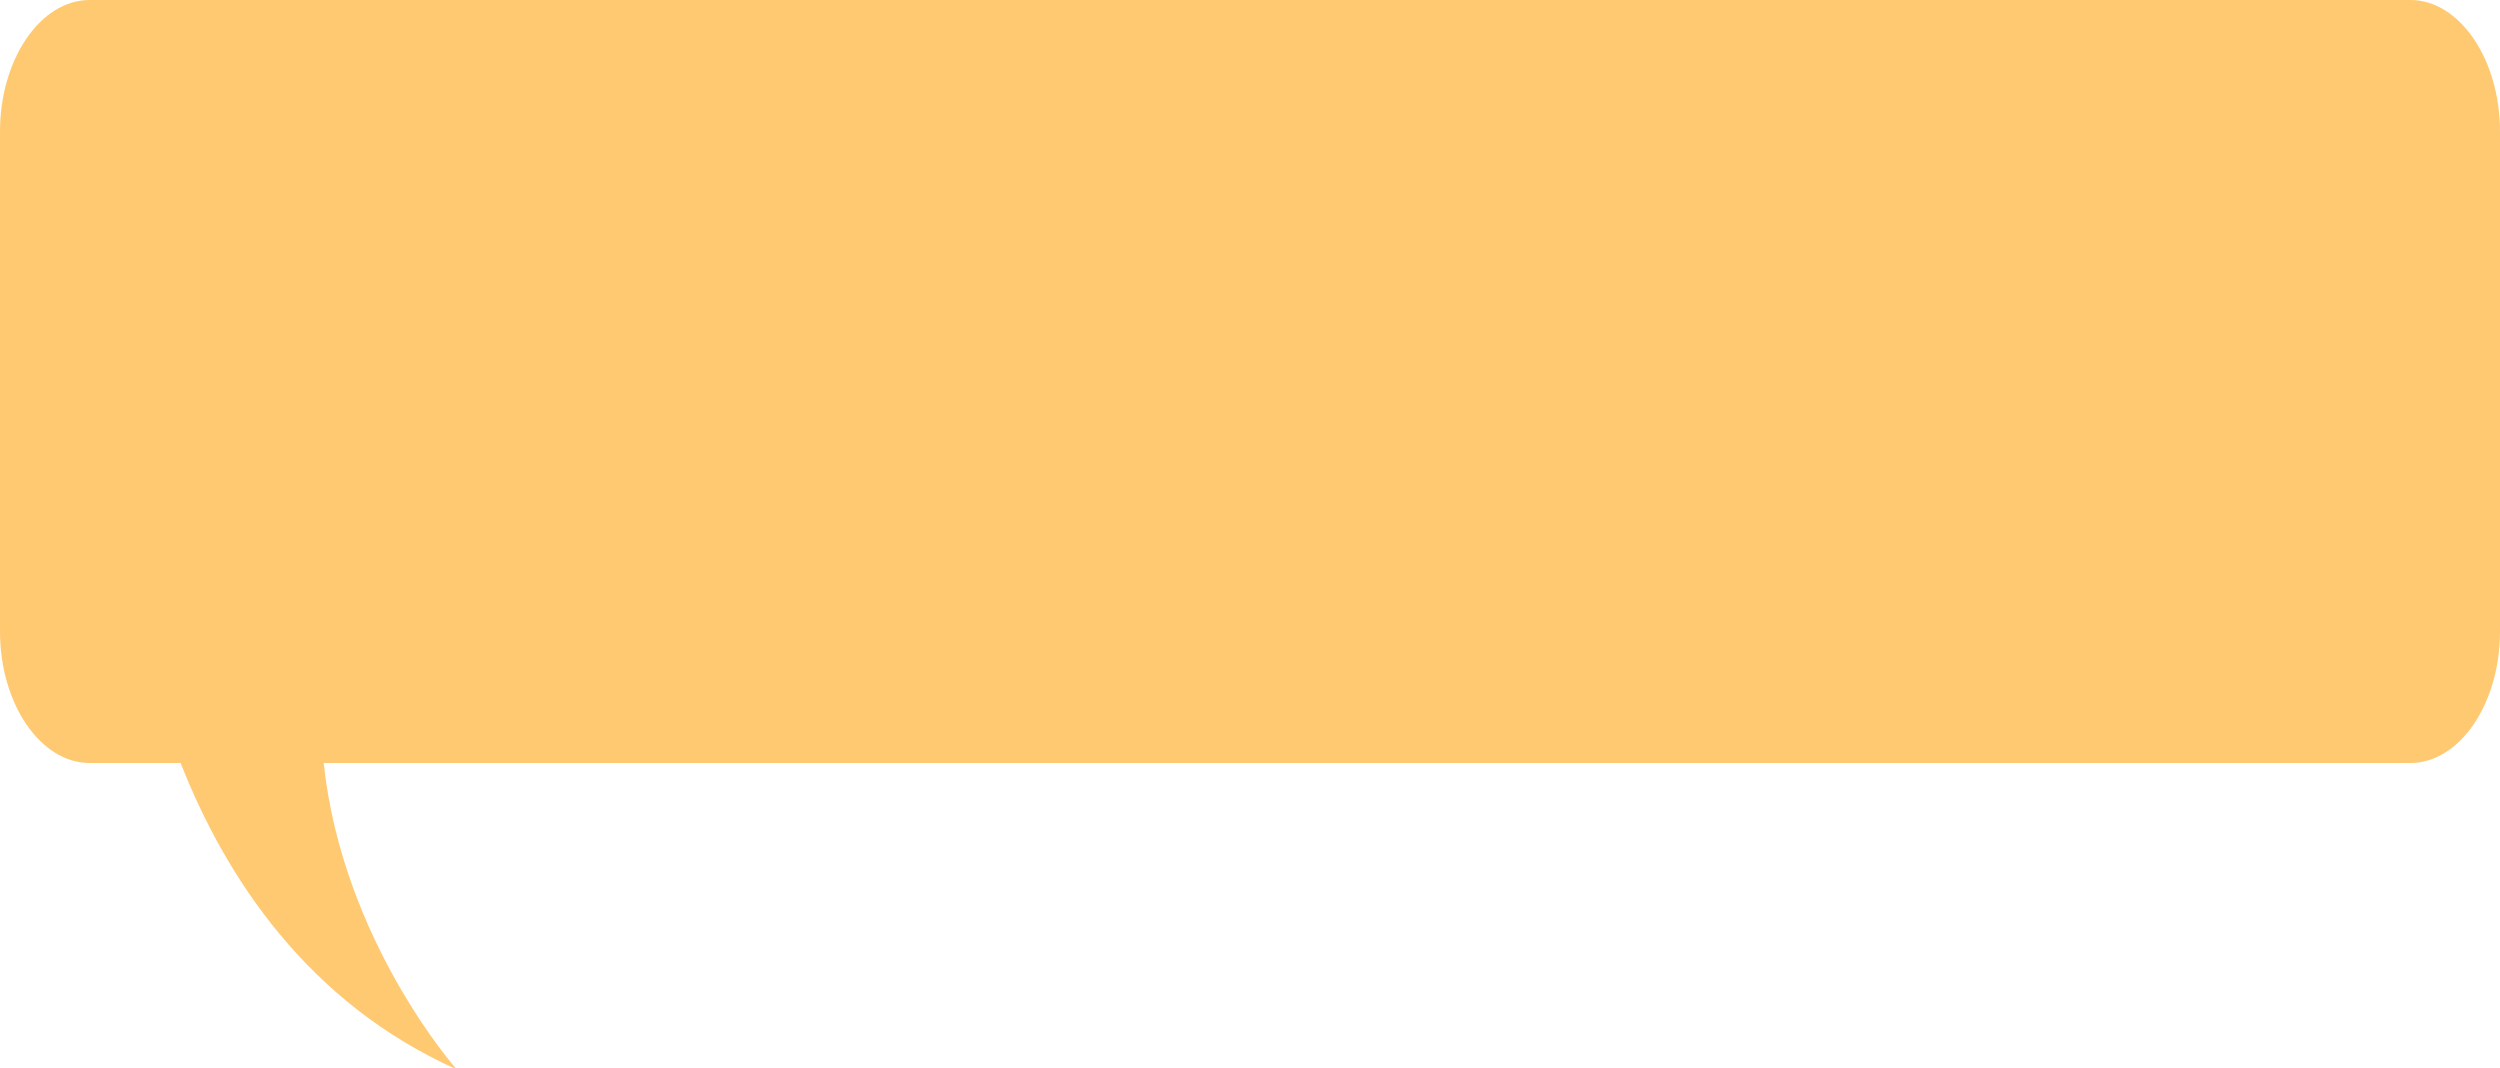 <?xml version="1.0" encoding="utf-8"?>
<!-- Generator: Adobe Illustrator 24.0.0, SVG Export Plug-In . SVG Version: 6.00 Build 0)  -->
<svg version="1.1" id="图层_1" xmlns="http://www.w3.org/2000/svg" xmlns:xlink="http://www.w3.org/1999/xlink" x="0px" y="0px"
	 viewBox="0 0 173 73.9" style="enable-background:new 0 0 173 73.9;" xml:space="preserve">
<style type="text/css">
	.st0{fill-rule:evenodd;clip-rule:evenodd;fill:#FFC971;}
</style>
<path id="会话_12_1313" class="st0" d="M6.2,0h160.6c3.4,0,6.2,4.1,6.2,9.1v34.6c0,5-2.8,9.1-6.2,9.1H22.4
	c1.3,12.3,9.2,21.2,9.2,21.2c-10.3-4.6-16-13.3-19.1-21.2H6.2c-3.4,0-6.2-4.1-6.2-9.1V9.1C0,4.1,2.8,0,6.2,0z"/>
</svg>

